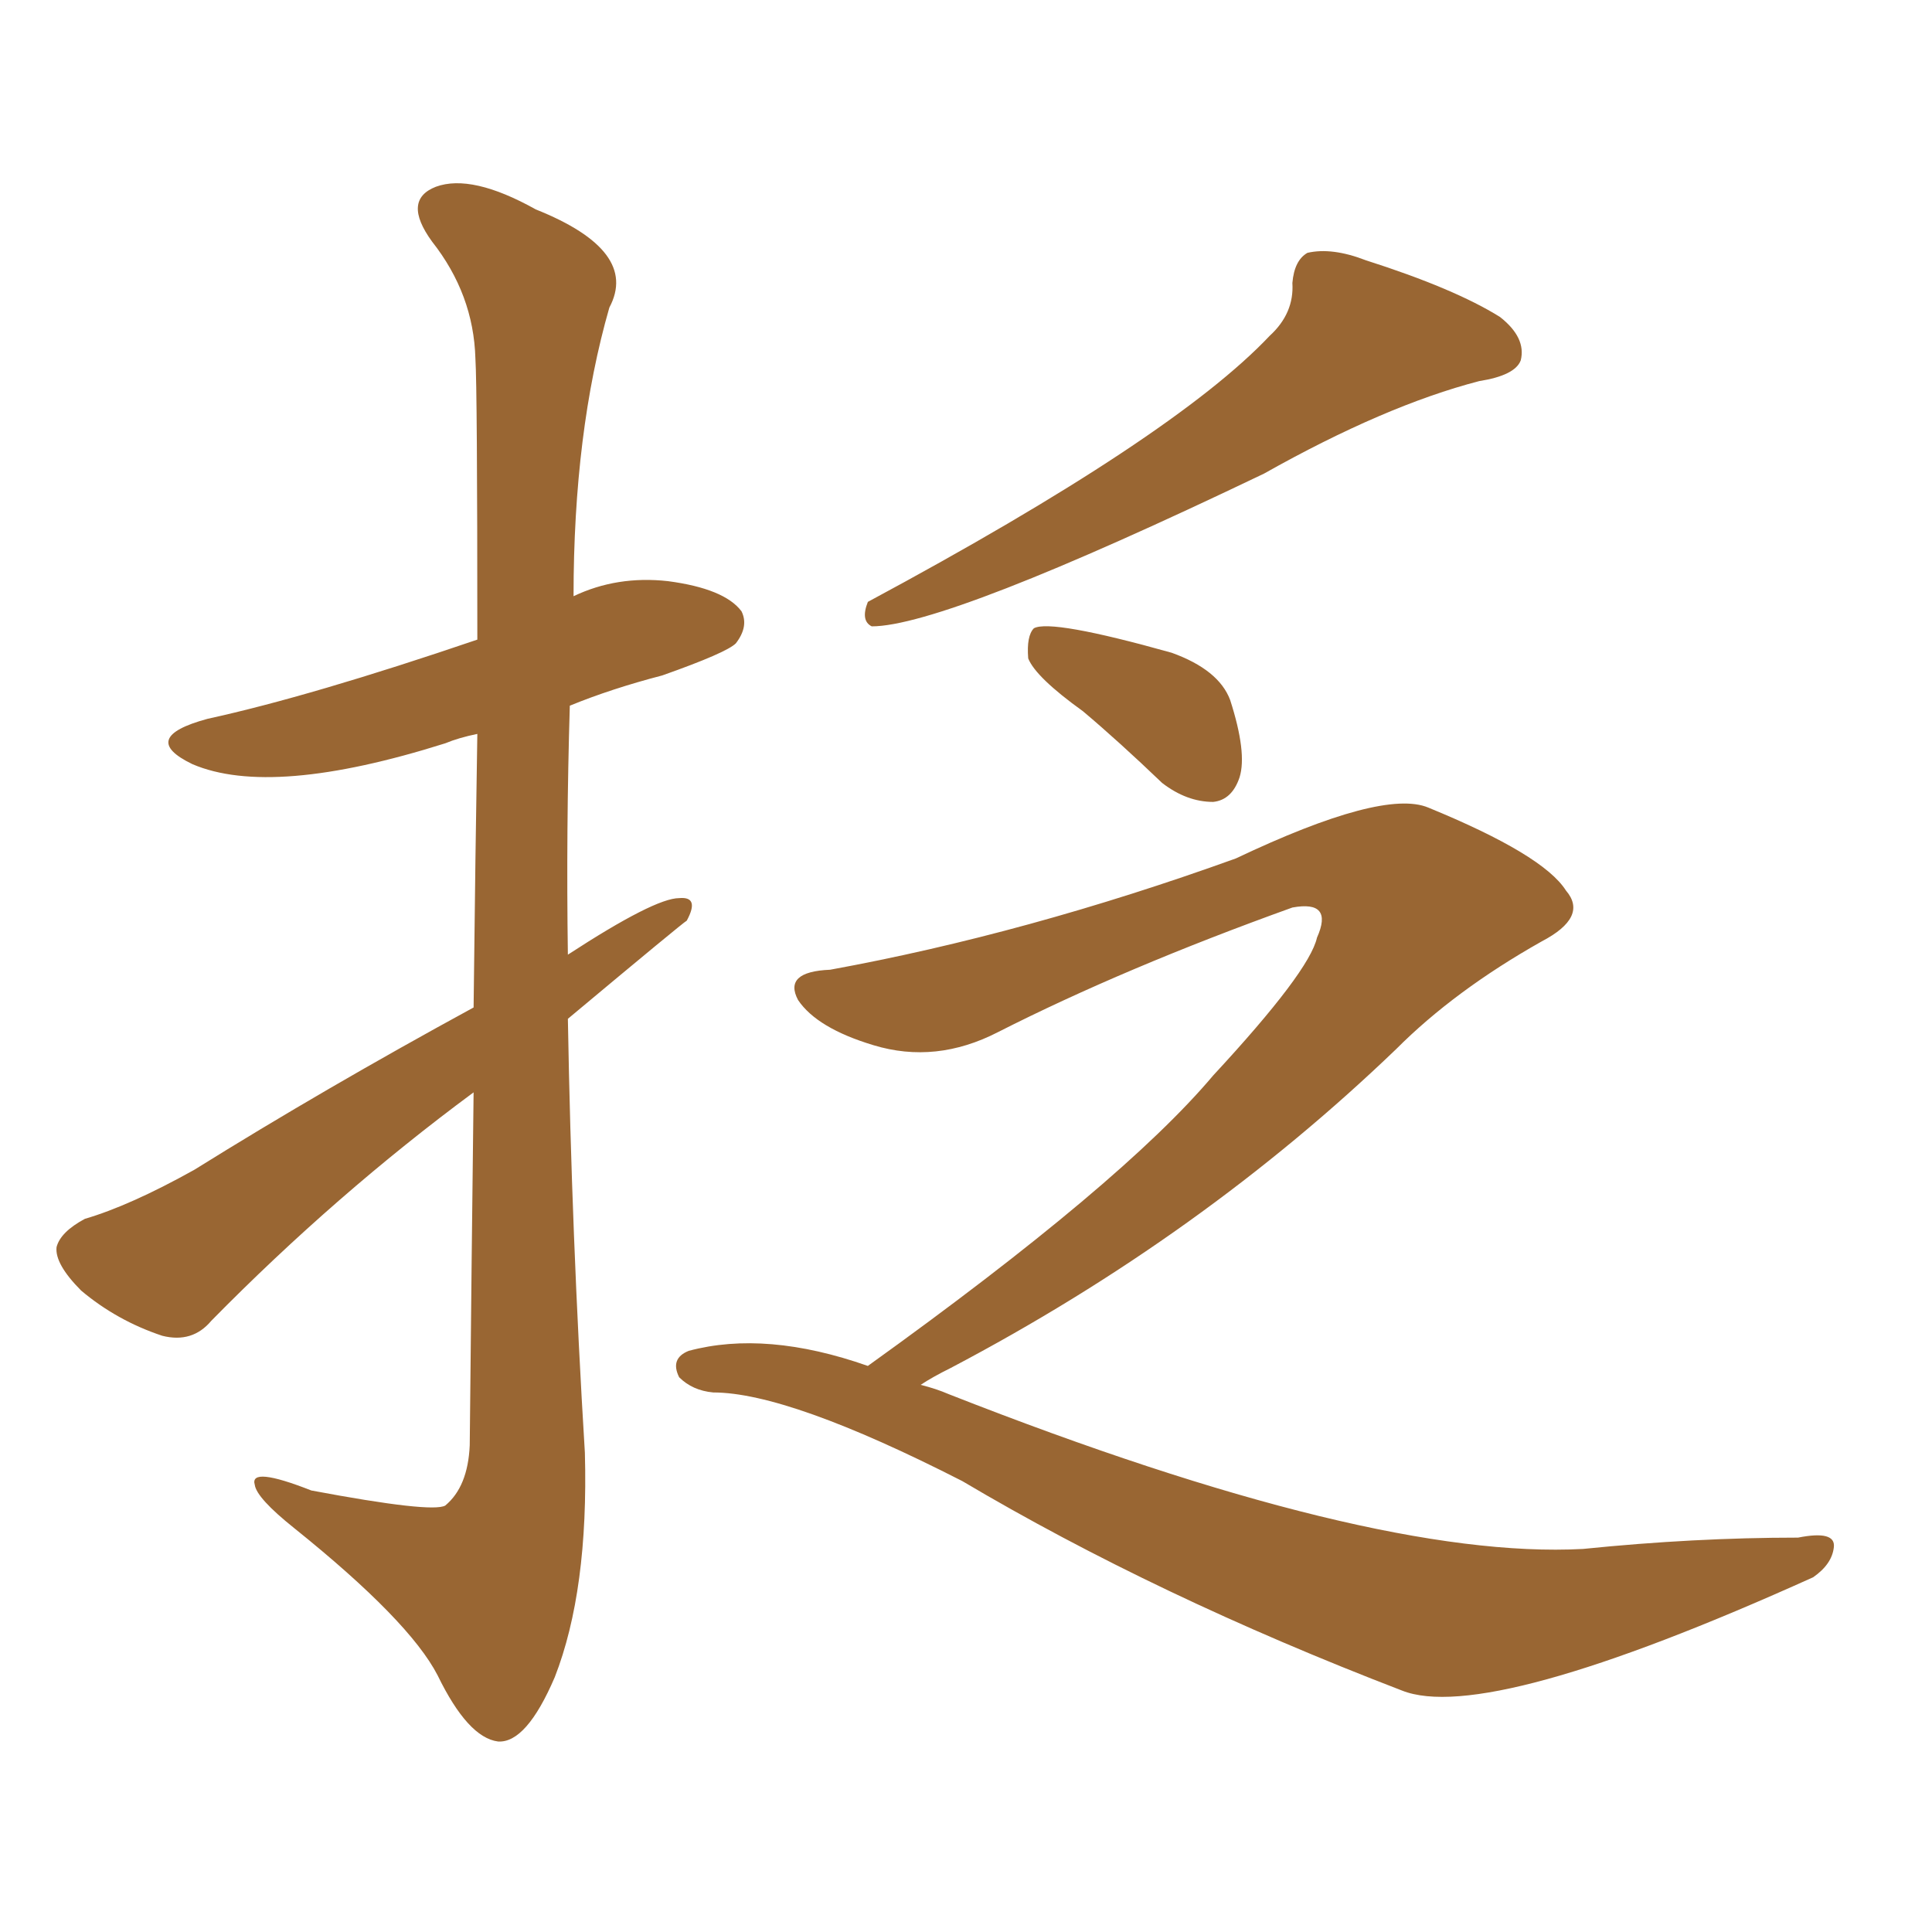 <svg xmlns="http://www.w3.org/2000/svg" xmlns:xlink="http://www.w3.org/1999/xlink" width="150" height="150"><path fill="#996633" padding="10" d="M98.58 26.07L98.58 26.07Q100.49 24.32 100.34 21.97L100.34 21.97Q100.49 20.21 101.51 19.63L101.51 19.63Q103.42 19.19 106.05 20.21L106.05 20.21Q112.94 22.41 116.46 24.61L116.46 24.61Q118.51 26.22 118.07 27.98L118.07 27.98Q117.63 29.15 114.84 29.59L114.84 29.59Q107.52 31.49 98.14 36.77L98.14 36.77Q73.39 48.63 67.68 48.63L67.68 48.63Q66.80 48.19 67.38 46.73L67.38 46.73Q91.11 33.98 98.58 26.07ZM84.08 55.22L84.08 55.22Q80.42 52.59 79.83 51.12L79.83 51.12Q79.69 49.37 80.27 48.78L80.27 48.78Q81.59 48.05 90.97 50.68L90.97 50.68Q94.63 52.00 95.51 54.35L95.51 54.35Q96.83 58.45 96.24 60.35L96.24 60.35Q95.65 62.11 94.19 62.26L94.19 62.26Q92.14 62.26 90.23 60.79L90.23 60.79Q86.87 57.57 84.08 55.22ZM67.38 106.05L67.38 106.05Q87.16 91.85 94.19 83.50L94.19 83.50Q101.66 75.44 102.25 72.80L102.25 72.80Q103.56 69.87 100.34 70.46L100.34 70.46Q87.30 75.15 77.49 80.13L77.49 80.13Q72.66 82.62 67.82 81.15L67.82 81.15Q63.43 79.83 61.96 77.64L61.96 77.64Q60.79 75.44 64.45 75.29L64.45 75.29Q79.69 72.51 95.95 66.65L95.95 66.65Q107.37 61.23 110.89 62.70L110.89 62.70Q119.82 66.36 121.58 69.14L121.58 69.14Q123.34 71.19 119.68 73.10L119.68 73.10Q112.94 76.90 108.40 81.45L108.40 81.45Q93.31 95.95 73.83 106.20L73.83 106.20Q72.36 106.93 71.48 107.52L71.48 107.52Q72.66 107.81 73.68 108.25L73.68 108.25Q106.49 121.14 122.90 120.26L122.90 120.26Q131.54 119.38 139.60 119.38L139.60 119.38Q142.53 118.80 142.38 120.12L142.38 120.12Q142.24 121.44 140.77 122.46L140.77 122.46Q115.43 133.89 108.84 131.25L108.84 131.25Q89.79 123.93 74.71 114.99L74.71 114.99Q61.23 108.11 55.37 108.11L55.37 108.11Q53.76 107.96 52.73 106.93L52.73 106.93Q52.00 105.47 53.47 104.88L53.47 104.88Q59.47 103.27 67.38 106.05ZM36.77 78.22L36.77 78.22L36.77 78.22Q36.91 65.92 37.06 56.98L37.06 56.98Q35.60 57.28 34.57 57.71L34.57 57.71Q21.09 61.96 14.94 59.33L14.94 59.33Q10.69 57.28 16.11 55.81L16.11 55.81Q24.17 54.05 37.06 49.66L37.06 49.66Q37.06 30.18 36.91 27.83L36.91 27.83Q36.77 22.85 33.54 18.75L33.54 18.75Q31.20 15.53 33.84 14.50L33.84 14.50Q36.62 13.48 41.60 16.26L41.60 16.26Q49.66 19.48 47.31 23.88L47.31 23.88Q44.53 33.54 44.53 46.29L44.53 46.29Q47.90 44.68 51.86 45.12L51.86 45.12Q56.25 45.70 57.57 47.46L57.57 47.46Q58.15 48.63 57.13 49.95L57.13 49.95Q56.40 50.68 51.42 52.44L51.42 52.44Q47.46 53.47 44.24 54.79L44.24 54.79Q43.95 64.45 44.09 74.12L44.09 74.12Q50.83 69.73 52.73 69.73L52.73 69.73Q54.35 69.58 53.32 71.48L53.32 71.48Q53.03 71.63 44.09 79.10L44.09 79.10Q44.38 95.95 45.41 112.79L45.41 112.79Q45.70 123.49 43.07 130.22L43.07 130.22Q40.87 135.35 38.67 135.21L38.67 135.21Q36.33 134.91 33.98 130.08L33.98 130.08Q31.79 125.83 22.85 118.65L22.85 118.65Q19.92 116.31 19.78 115.28L19.78 115.28Q19.34 113.82 24.17 115.72L24.17 115.72Q33.54 117.48 34.57 116.89L34.57 116.89Q36.33 115.43 36.47 112.21L36.47 112.21Q36.62 97.12 36.77 84.81L36.77 84.81Q26.07 92.72 16.41 102.54L16.41 102.54Q14.94 104.30 12.60 103.71L12.60 103.71Q9.08 102.54 6.30 100.20L6.30 100.20Q4.25 98.14 4.39 96.83L4.39 96.83Q4.69 95.65 6.59 94.63L6.59 94.63Q10.11 93.60 15.09 90.82L15.09 90.82Q25.20 84.52 36.77 78.22Z"/></svg>